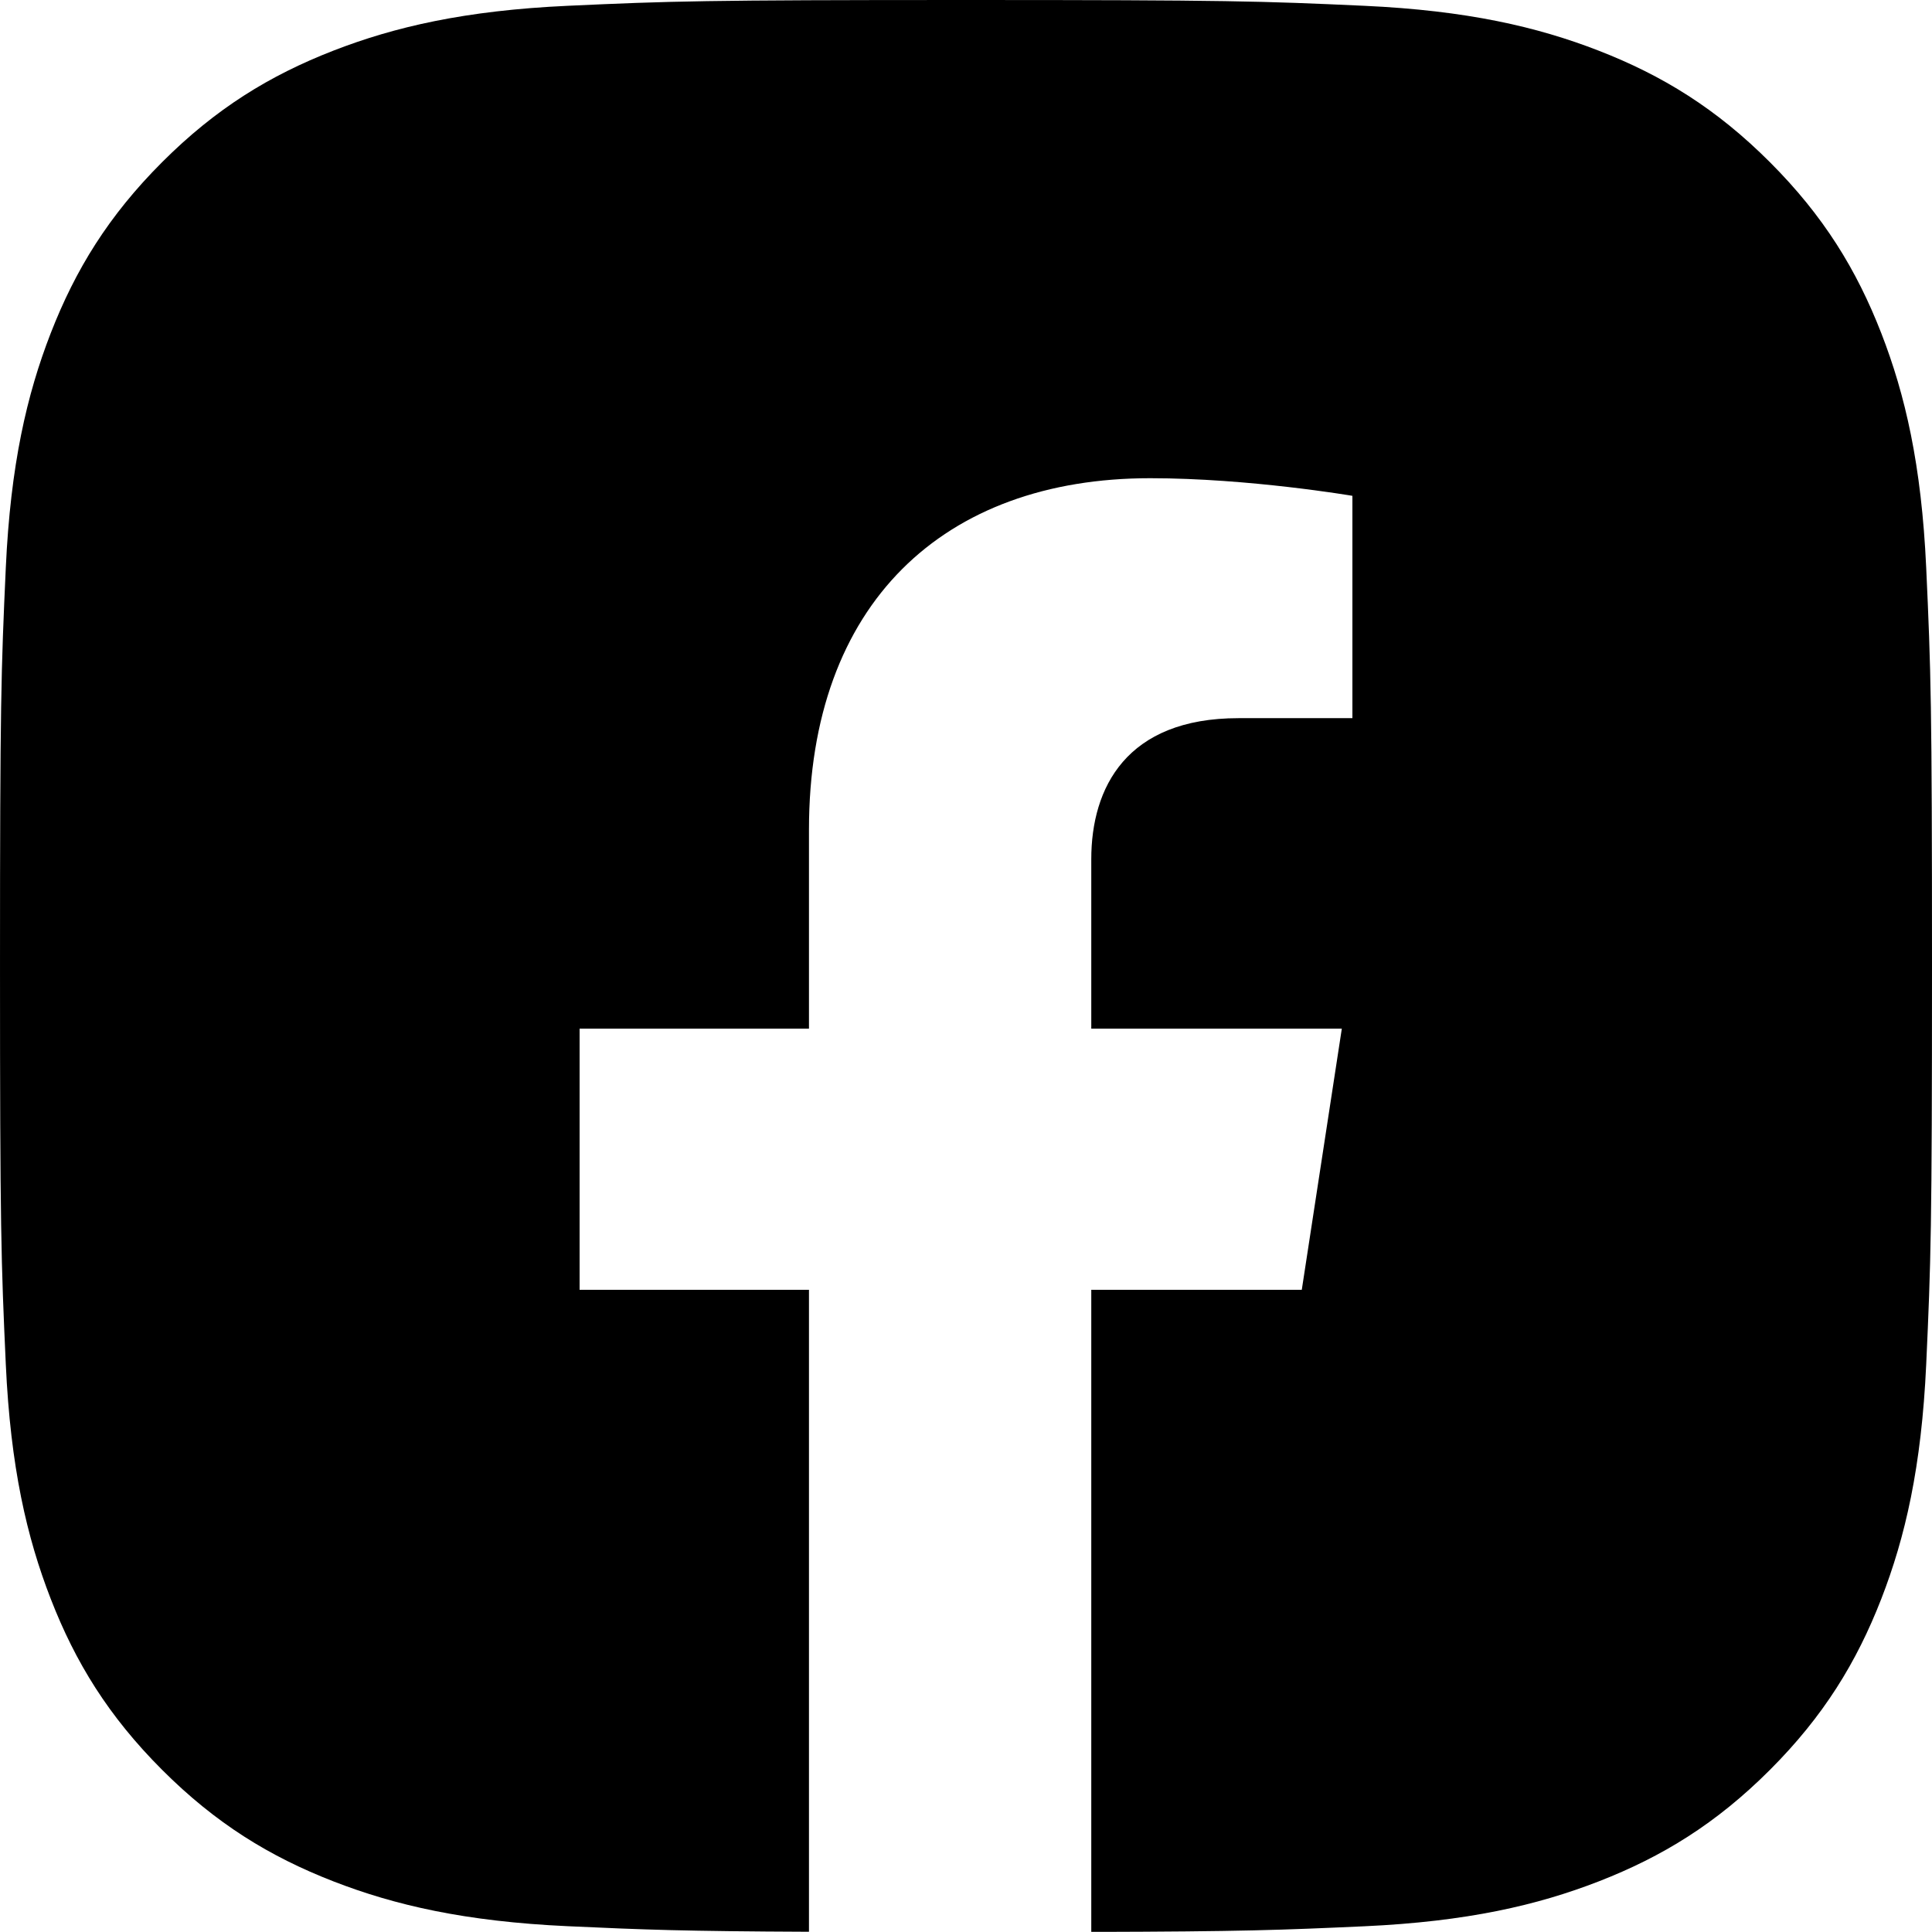 <?xml version="1.0" encoding="UTF-8"?><svg id="_レイヤー_2" xmlns="http://www.w3.org/2000/svg" width="25" height="24.998" viewBox="0 0 25 24.998"><g id="menu"><path d="M24.925,7.346c-.061-1.331-.272-2.239-.581-3.034-.32-.822-.747-1.519-1.442-2.214-.695-.695-1.392-1.122-2.214-1.442-.795-.309-1.704-.52-3.034-.581-1.333-.061-1.759-.075-5.154-.075s-3.821.014-5.154.075c-1.33.061-2.239.272-3.034.581-.822.32-1.519.747-2.214,1.442-.695.695-1.122,1.392-1.442,2.214-.309.795-.52,1.704-.581,3.034-.061,1.333-.075,1.759-.075,5.154s.014,3.821.075,5.154c.061,1.331.272,2.239.581,3.034.319.822.747,1.519,1.442,2.214.695.695,1.392,1.122,2.214,1.442.795.309,1.704.52,3.034.581,1.002.046,1.5.065,3.122.072v-8.307h-2.968v-3.379h2.968v-2.575c0-2.93,1.745-4.548,4.415-4.548,1.279,0,2.617.228,2.617.228v2.877h-1.474c-1.452,0-1.905.901-1.905,1.825v2.193h3.242l-.518,3.379h-2.724v8.309c1.965-.005,2.449-.024,3.533-.073,1.33-.061,2.239-.272,3.034-.581.822-.32,1.519-.747,2.214-1.442.695-.695,1.122-1.392,1.442-2.214.309-.795.52-1.704.581-3.034.061-1.333.075-1.759.075-5.154s-.014-3.82-.075-5.154Z" fill="#000" stroke-width="0"/></g></svg>